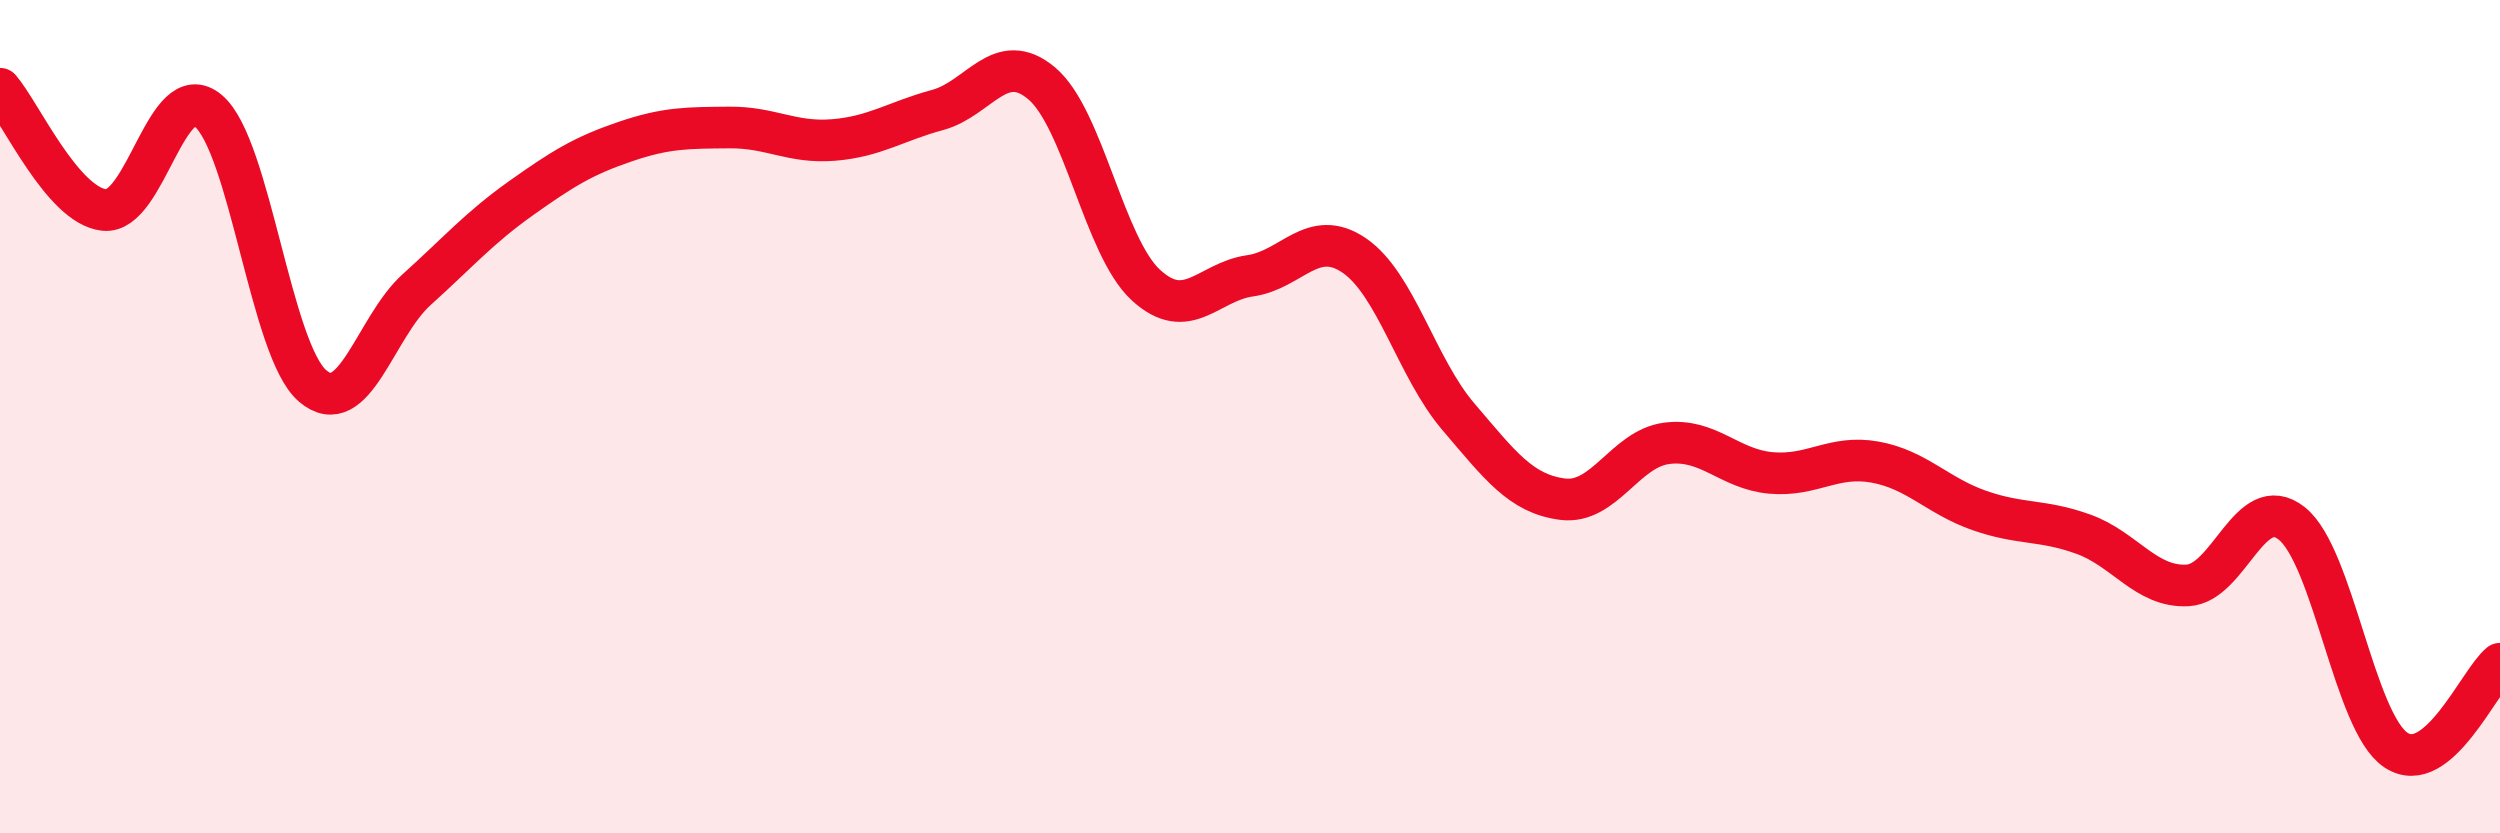 
    <svg width="60" height="20" viewBox="0 0 60 20" xmlns="http://www.w3.org/2000/svg">
      <path
        d="M 0,2.13 C 0.5,2.71 1.5,4.93 2.5,5.04 C 3.5,5.15 4,1.82 5,2.66 C 6,3.5 6.5,8.4 7.5,9.26 C 8.5,10.12 9,7.85 10,6.95 C 11,6.05 11.5,5.47 12.5,4.76 C 13.5,4.05 14,3.74 15,3.4 C 16,3.06 16.5,3.07 17.5,3.06 C 18.5,3.05 19,3.44 20,3.36 C 21,3.28 21.5,2.91 22.5,2.64 C 23.5,2.37 24,1.16 25,2 C 26,2.84 26.5,5.92 27.5,6.84 C 28.5,7.76 29,6.76 30,6.62 C 31,6.48 31.5,5.45 32.5,6.13 C 33.5,6.81 34,8.83 35,10 C 36,11.17 36.5,11.85 37.5,11.98 C 38.5,12.11 39,10.77 40,10.64 C 41,10.51 41.5,11.26 42.5,11.35 C 43.5,11.44 44,10.91 45,11.09 C 46,11.27 46.5,11.9 47.5,12.25 C 48.5,12.6 49,12.46 50,12.82 C 51,13.18 51.5,14.1 52.5,14.05 C 53.5,14 54,11.77 55,12.56 C 56,13.35 56.5,17.33 57.5,18 C 58.5,18.67 59.5,16.34 60,15.93L60 20L0 20Z"
        fill="#EB0A25"
        opacity="0.1"
        stroke-linecap="round"
        stroke-linejoin="round"
      />
      <path
        d="M 0,2.13 C 0.5,2.71 1.5,4.93 2.5,5.04 C 3.5,5.15 4,1.82 5,2.66 C 6,3.5 6.5,8.4 7.5,9.26 C 8.5,10.12 9,7.85 10,6.95 C 11,6.05 11.5,5.47 12.5,4.76 C 13.5,4.05 14,3.74 15,3.4 C 16,3.06 16.5,3.07 17.5,3.06 C 18.5,3.05 19,3.44 20,3.36 C 21,3.28 21.5,2.91 22.5,2.64 C 23.5,2.37 24,1.16 25,2 C 26,2.84 26.5,5.92 27.5,6.84 C 28.5,7.76 29,6.76 30,6.62 C 31,6.48 31.5,5.45 32.5,6.13 C 33.5,6.81 34,8.83 35,10 C 36,11.17 36.5,11.85 37.5,11.98 C 38.5,12.11 39,10.77 40,10.64 C 41,10.51 41.5,11.26 42.5,11.35 C 43.5,11.44 44,10.91 45,11.09 C 46,11.27 46.5,11.9 47.5,12.25 C 48.5,12.6 49,12.46 50,12.82 C 51,13.18 51.5,14.1 52.5,14.05 C 53.5,14 54,11.77 55,12.56 C 56,13.35 56.5,17.33 57.5,18 C 58.5,18.67 59.5,16.34 60,15.93"
        stroke="#EB0A25"
        stroke-width="1"
        fill="none"
        stroke-linecap="round"
        stroke-linejoin="round"
      />
    </svg>
  